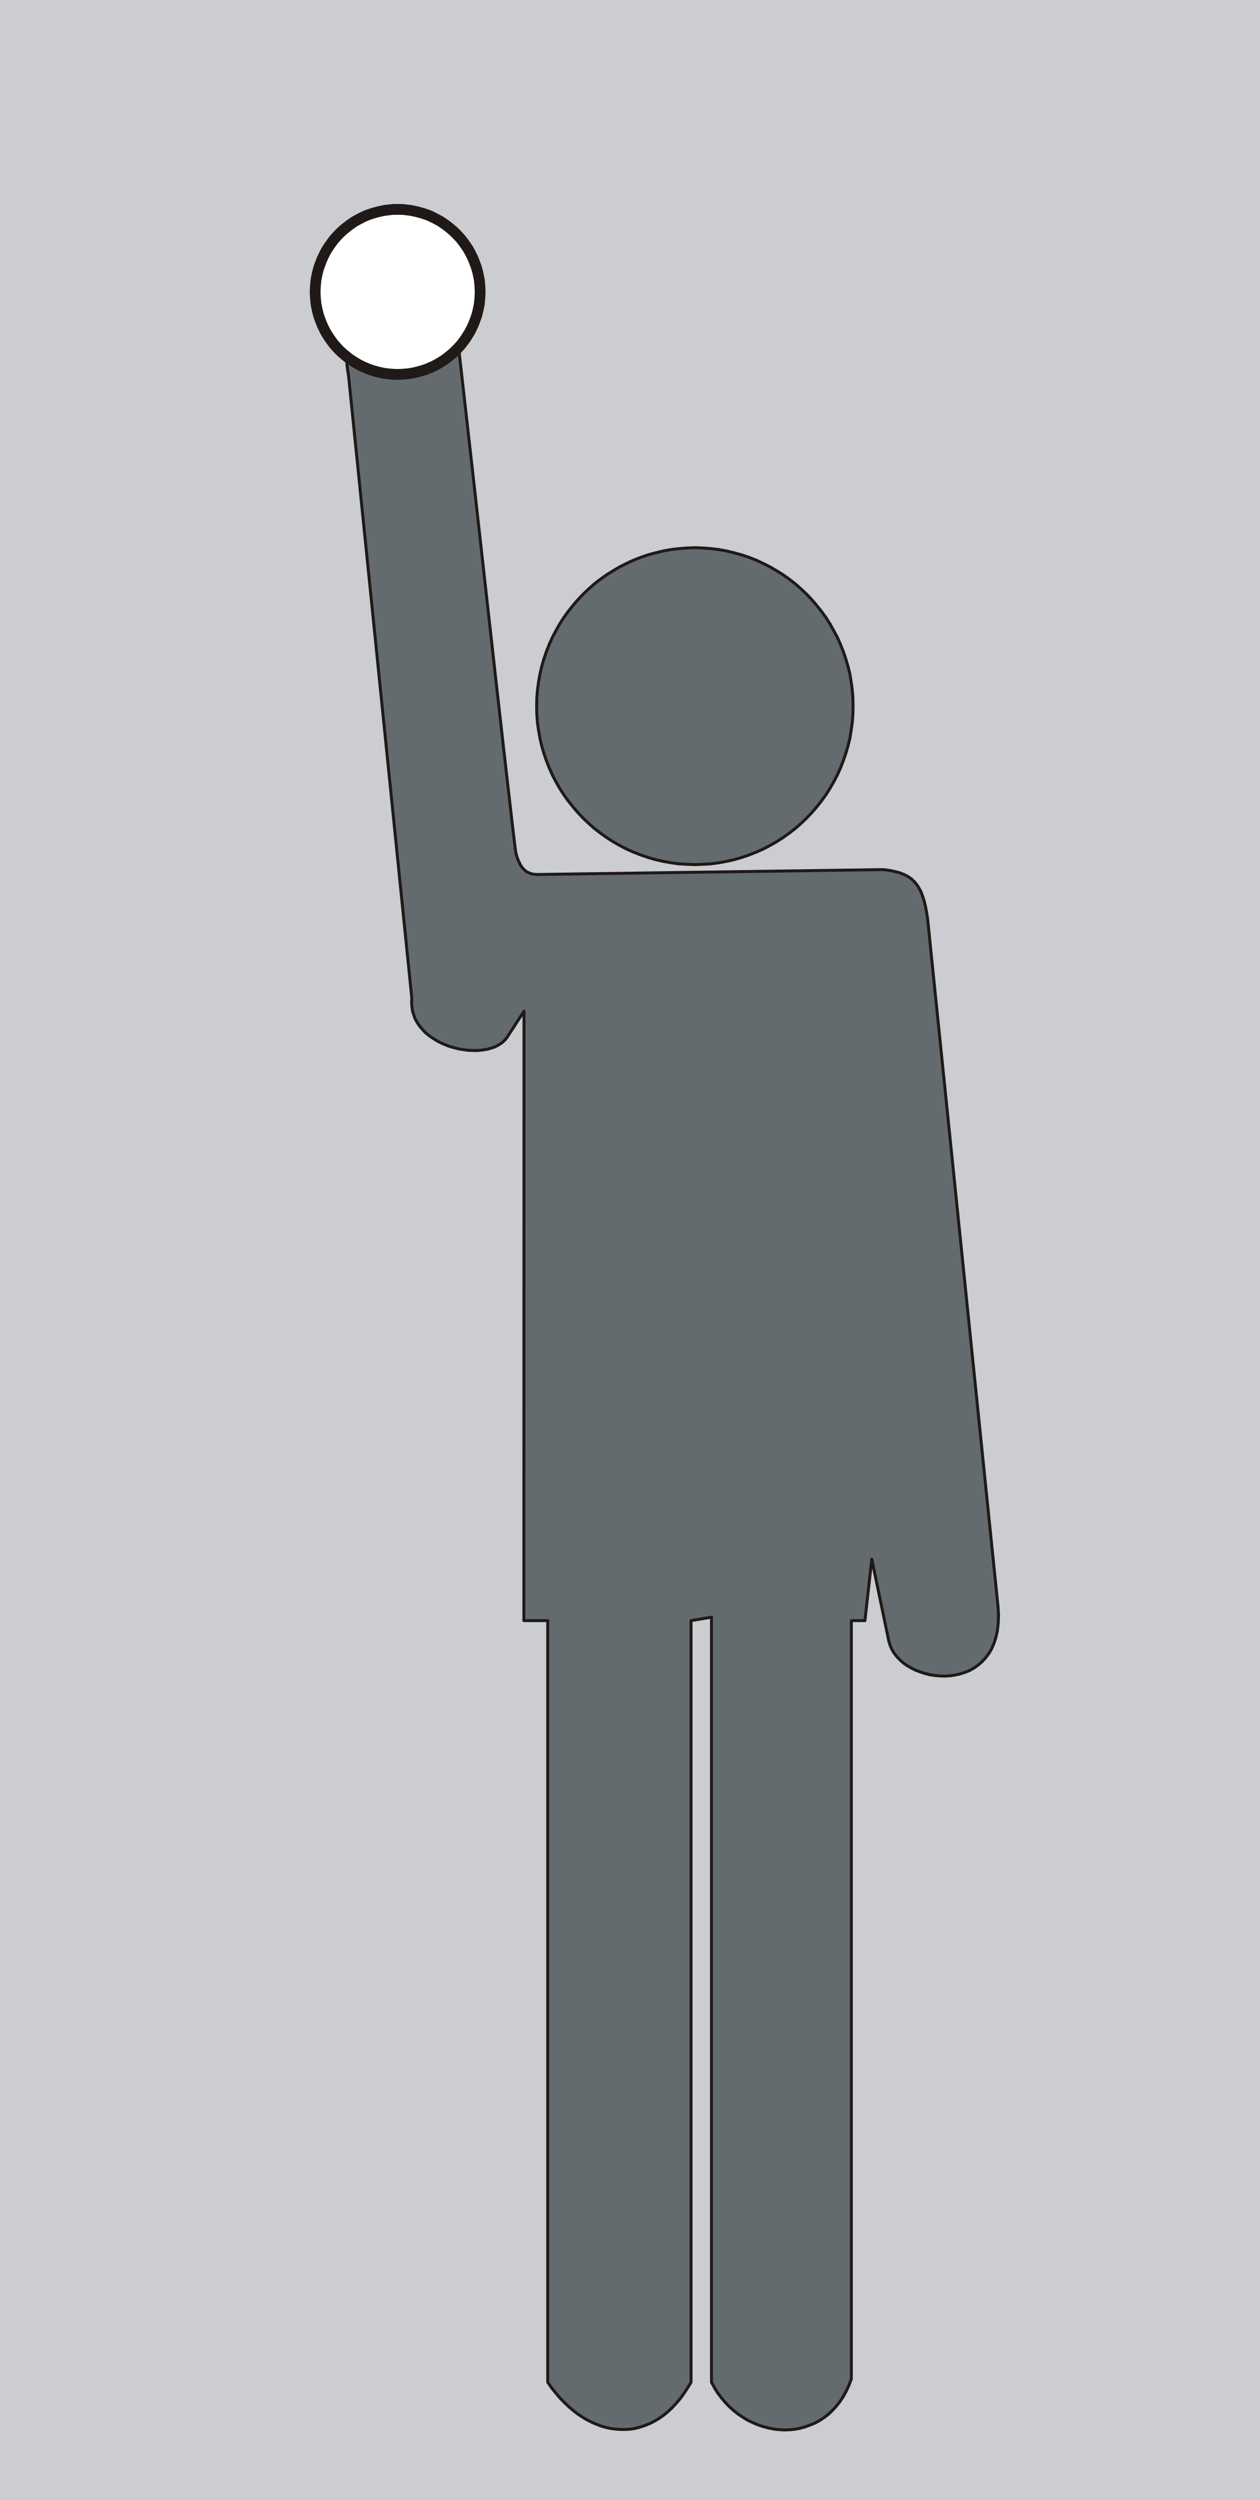 <?xml version="1.0" encoding="UTF-8" standalone="no"?>
<!DOCTYPE svg PUBLIC "-//W3C//DTD SVG 1.0//EN" "http://www.w3.org/TR/2001/REC-SVG-20010904/DTD/svg10.dtd">
<svg xmlns="http://www.w3.org/2000/svg" xmlns:xlink="http://www.w3.org/1999/xlink" fill-rule="evenodd" height="2.571in" preserveAspectRatio="none" stroke-linecap="round" viewBox="0 0 8072 16000" width="1.296in">
<style type="text/css">
.brush0 { fill: rgb(255,255,255); }
.pen0 { stroke: rgb(0,0,0); stroke-width: 1; stroke-linejoin: round; }
.brush1 { fill: rgb(204,205,208); }
.pen1 { stroke: none; }
.brush2 { fill: rgb(100,107,110); }
.brush3 { fill: none; }
.pen2 { stroke: rgb(31,26,23); stroke-width: 19; stroke-linejoin: round; }
.pen3 { stroke: rgb(31,26,23); stroke-width: 69; stroke-linejoin: round; }
</style>
<g>
<polygon class="pen1 brush1" points="0,0 8072,0 8072,16000 0,16000 0,0"/>
<polygon class="pen1 brush2" points="4452,3505 4504,3507 4555,3511 4606,3517 4655,3526 4704,3538 4752,3551 4799,3567 4845,3585 4890,3606 4934,3628 4976,3653 5018,3679 5057,3707 5096,3737 5132,3769 5168,3803 5201,3838 5233,3875 5263,3913 5292,3953 5318,3994 5342,4037 5365,4080 5385,4125 5403,4171 5419,4218 5433,4266 5445,4315 5453,4365 5460,4416 5464,4467 5465,4519 5464,4571 5460,4623 5453,4673 5445,4723 5433,4772 5419,4820 5403,4867 5385,4913 5365,4958 5342,5002 5318,5044 5292,5085 5263,5125 5233,5163 5201,5200 5168,5235 5132,5269 5096,5301 5057,5331 5018,5359 4976,5386 4934,5410 4890,5433 4845,5453 4799,5471 4752,5487 4704,5501 4655,5512 4606,5521 4555,5528 4504,5531 4452,5533 4400,5531 4348,5528 4298,5521 4248,5512 4199,5501 4151,5487 4104,5471 4058,5453 4013,5433 3969,5410 3927,5386 3885,5359 3846,5331 3807,5301 3771,5269 3735,5235 3702,5200 3670,5163 3640,5125 3611,5085 3585,5044 3561,5002 3538,4958 3518,4913 3500,4867 3484,4820 3470,4772 3459,4723 3450,4673 3443,4623 3439,4571 3438,4519 3439,4467 3443,4416 3450,4365 3459,4315 3470,4266 3484,4218 3500,4171 3518,4125 3538,4080 3561,4037 3585,3994 3611,3953 3640,3913 3670,3875 3702,3838 3735,3803 3771,3769 3807,3737 3846,3707 3885,3679 3927,3653 3969,3628 4013,3606 4058,3585 4104,3567 4151,3551 4199,3538 4248,3526 4298,3517 4348,3511 4400,3507 4452,3505"/>
<polyline class="pen2" fill="none" points="4452,3505 4504,3507 4555,3511 4606,3517 4655,3526 4704,3538 4752,3551 4799,3567 4845,3585 4890,3606 4934,3628 4976,3653 5018,3679 5057,3707 5096,3737 5132,3769 5168,3803 5201,3838 5233,3875 5263,3913 5292,3953 5318,3994 5342,4037 5365,4080 5385,4125 5403,4171 5419,4218 5433,4266 5445,4315 5453,4365 5460,4416 5464,4467 5465,4519 5464,4571 5460,4623 5453,4673 5445,4723 5433,4772 5419,4820 5403,4867 5385,4913 5365,4958 5342,5002 5318,5044 5292,5085 5263,5125 5233,5163 5201,5200 5168,5235 5132,5269 5096,5301 5057,5331 5018,5359 4976,5386 4934,5410 4890,5433 4845,5453 4799,5471 4752,5487 4704,5501 4655,5512 4606,5521 4555,5528 4504,5531 4452,5533 4400,5531 4348,5528 4298,5521 4248,5512 4199,5501 4151,5487 4104,5471 4058,5453 4013,5433 3969,5410 3927,5386 3885,5359 3846,5331 3807,5301 3771,5269 3735,5235 3702,5200 3670,5163 3640,5125 3611,5085 3585,5044 3561,5002 3538,4958 3518,4913 3500,4867 3484,4820 3470,4772 3459,4723 3450,4673 3443,4623 3439,4571 3438,4519 3439,4467 3443,4416 3450,4365 3459,4315 3470,4266 3484,4218 3500,4171 3518,4125 3538,4080 3561,4037 3585,3994 3611,3953 3640,3913 3670,3875 3702,3838 3735,3803 3771,3769 3807,3737 3846,3707 3885,3679 3927,3653 3969,3628 4013,3606 4058,3585 4104,3567 4151,3551 4199,3538 4248,3526 4298,3517 4348,3511 4400,3507 4452,3505"/>
<polygon class="pen1 brush2" points="2638,6386 2234,2415 2229,2380 2224,2346 2221,2311 2217,2276 2215,2242 2212,2207 2211,2173 2210,2139 2210,2106 2211,2073 2213,2040 2215,2008 2219,1977 2223,1947 2228,1917 2234,1889 2241,1861 2249,1835 2258,1810 2269,1786 2280,1763 2292,1742 2306,1723 2321,1705 2337,1688 2354,1674 2373,1661 2393,1650 2414,1642 2437,1635 2461,1631 2487,1629 2537,1627 2583,1628 2604,1630 2624,1631 2644,1634 2662,1637 2679,1640 2696,1645 2712,1650 2726,1655 2740,1662 2754,1669 2766,1677 2778,1685 2790,1695 2800,1705 2810,1716 2820,1728 2829,1741 2838,1755 2846,1769 2854,1785 2861,1801 2868,1819 2875,1838 2881,1857 2894,1900 2905,1947 2925,2109 2970,2507 3033,3064 3104,3700 3175,4335 3238,4892 3264,5117 3284,5292 3298,5408 3304,5454 3308,5469 3312,5484 3317,5498 3323,5512 3329,5524 3335,5537 3343,5548 3351,5558 3360,5567 3370,5576 3381,5582 3394,5588 3407,5592 3422,5595 3438,5596 3456,5596 5656,5565 5676,5567 5695,5570 5714,5573 5731,5577 5748,5581 5763,5585 5778,5591 5792,5596 5805,5603 5818,5610 5830,5618 5841,5626 5851,5636 5861,5646 5870,5657 5879,5669 5887,5683 5895,5697 5902,5712 5908,5728 5914,5745 5920,5764 5925,5784 5930,5805 5934,5827 5938,5850 5942,5875 5945,5902 5951,5959 5957,6022 6394,10284 6397,10337 6395,10387 6390,10433 6381,10475 6369,10513 6354,10549 6336,10580 6315,10608 6292,10633 6267,10655 6240,10674 6212,10690 6182,10702 6151,10712 6119,10719 6087,10724 6054,10726 6021,10725 5988,10722 5956,10717 5925,10709 5894,10699 5865,10688 5837,10674 5810,10658 5786,10641 5764,10621 5744,10600 5727,10578 5713,10554 5702,10529 5694,10502 5585,9978 5541,10371 5454,10371 5454,15223 5439,15264 5421,15302 5402,15337 5380,15370 5357,15399 5332,15426 5306,15451 5278,15472 5249,15491 5219,15507 5187,15520 5156,15531 5123,15540 5090,15546 5056,15549 5023,15550 4989,15548 4955,15544 4921,15537 4887,15528 4854,15517 4822,15503 4790,15488 4759,15469 4729,15449 4700,15426 4672,15401 4646,15374 4622,15345 4598,15314 4577,15280 4558,15245 4558,10349 4427,10371 4427,15245 4404,15283 4380,15319 4356,15352 4330,15382 4304,15410 4277,15435 4249,15458 4220,15478 4191,15495 4161,15510 4131,15522 4101,15532 4070,15540 4039,15545 4008,15547 3976,15547 3945,15545 3913,15541 3882,15534 3850,15525 3819,15513 3789,15500 3758,15484 3728,15466 3698,15446 3669,15423 3641,15399 3613,15372 3585,15343 3559,15312 3533,15280 3509,15245 3509,10371 3356,10371 3357,6471 3250,6636 3238,6652 3223,6667 3207,6679 3189,6690 3169,6700 3147,6707 3124,6714 3100,6718 3075,6721 3050,6723 3023,6722 2996,6721 2969,6717 2942,6713 2915,6706 2888,6699 2862,6690 2836,6679 2811,6667 2787,6653 2764,6638 2742,6622 2722,6605 2704,6585 2687,6565 2673,6544 2660,6521 2651,6496 2643,6471 2639,6444 2637,6416 2638,6386"/>
<polyline class="pen2" fill="none" points="2638,6386 2234,2415 2229,2380 2224,2346 2221,2311 2217,2276 2215,2242 2212,2207 2211,2173 2210,2139 2210,2106 2211,2073 2213,2040 2215,2008 2219,1977 2223,1947 2228,1917 2234,1889 2241,1861 2249,1835 2258,1810 2269,1786 2280,1763 2292,1742 2306,1723 2321,1705 2337,1688 2354,1674 2373,1661 2393,1650 2414,1642 2437,1635 2461,1631 2487,1629 2537,1627 2583,1628 2604,1630 2624,1631 2644,1634 2662,1637 2679,1640 2696,1645 2712,1650 2726,1655 2740,1662 2754,1669 2766,1677 2778,1685 2790,1695 2800,1705 2810,1716 2820,1728 2829,1741 2838,1755 2846,1769 2854,1785 2861,1801 2868,1819 2875,1838 2881,1857 2894,1900 2905,1947 2925,2109 2970,2507 3033,3064 3104,3700 3175,4335 3238,4892 3264,5117 3284,5292 3298,5408 3304,5454 3308,5469 3312,5484 3317,5498 3323,5512 3329,5524 3335,5537 3343,5548 3351,5558 3360,5567 3370,5576 3381,5582 3394,5588 3407,5592 3422,5595 3438,5596 3456,5596 5656,5565 5676,5567 5695,5570 5714,5573 5731,5577 5748,5581 5763,5585 5778,5591 5792,5596 5805,5603 5818,5610 5830,5618 5841,5626 5851,5636 5861,5646 5870,5657 5879,5669 5887,5683 5895,5697 5902,5712 5908,5728 5914,5745 5920,5764 5925,5784 5930,5805 5934,5827 5938,5850 5942,5875 5945,5902 5951,5959 5957,6022 6394,10284 6397,10337 6395,10387 6390,10433 6381,10475 6369,10513 6354,10549 6336,10580 6315,10608 6292,10633 6267,10655 6240,10674 6212,10690 6182,10702 6151,10712 6119,10719 6087,10724 6054,10726 6021,10725 5988,10722 5956,10717 5925,10709 5894,10699 5865,10688 5837,10674 5810,10658 5786,10641 5764,10621 5744,10600 5727,10578 5713,10554 5702,10529 5694,10502 5585,9978 5541,10371 5454,10371 5454,15223 5439,15264 5421,15302 5402,15337 5380,15370 5357,15399 5332,15426 5306,15451 5278,15472 5249,15491 5219,15507 5187,15520 5156,15531 5123,15540 5090,15546 5056,15549 5023,15550 4989,15548 4955,15544 4921,15537 4887,15528 4854,15517 4822,15503 4790,15488 4759,15469 4729,15449 4700,15426 4672,15401 4646,15374 4622,15345 4598,15314 4577,15280 4558,15245 4558,10349 4427,10371 4427,15245 4404,15283 4380,15319 4356,15352 4330,15382 4304,15410 4277,15435 4249,15458 4220,15478 4191,15495 4161,15510 4131,15522 4101,15532 4070,15540 4039,15545 4008,15547 3976,15547 3945,15545 3913,15541 3882,15534 3850,15525 3819,15513 3789,15500 3758,15484 3728,15466 3698,15446 3669,15423 3641,15399 3613,15372 3585,15343 3559,15312 3533,15280 3509,15245 3509,10371 3356,10371 3357,6471 3250,6636 3238,6652 3223,6667 3207,6679 3189,6690 3169,6700 3147,6707 3124,6714 3100,6718 3075,6721 3050,6723 3023,6722 2996,6721 2969,6717 2942,6713 2915,6706 2888,6699 2862,6690 2836,6679 2811,6667 2787,6653 2764,6638 2742,6622 2722,6605 2704,6585 2687,6565 2673,6544 2660,6521 2651,6496 2643,6471 2639,6444 2637,6416 2638,6386"/>
<polygon class="pen1 brush0" points="2548,1340 2575,1340 2601,1343 2628,1346 2654,1351 2679,1357 2704,1364 2729,1372 2753,1381 2776,1392 2799,1404 2821,1416 2842,1430 2863,1445 2883,1461 2902,1477 2921,1495 2938,1513 2955,1532 2970,1552 2985,1573 2999,1594 3012,1617 3023,1639 3034,1663 3043,1687 3052,1711 3059,1736 3065,1762 3070,1788 3073,1814 3075,1841 3076,1868 3075,1895 3073,1922 3070,1948 3065,1974 3059,2000 3052,2025 3043,2049 3034,2073 3023,2097 3012,2119 2999,2141 2985,2163 2970,2184 2955,2204 2938,2223 2921,2241 2902,2259 2883,2275 2863,2291 2842,2306 2821,2319 2799,2332 2776,2344 2753,2354 2729,2364 2704,2372 2679,2379 2654,2385 2628,2390 2601,2393 2575,2395 2548,2396 2520,2395 2494,2393 2467,2390 2441,2385 2416,2379 2391,2372 2366,2364 2342,2354 2319,2344 2296,2332 2274,2319 2253,2306 2232,2291 2212,2275 2193,2259 2174,2241 2157,2223 2140,2204 2125,2184 2110,2163 2096,2141 2083,2119 2072,2097 2061,2073 2052,2049 2043,2025 2036,2000 2030,1974 2025,1948 2022,1922 2020,1895 2019,1868 2020,1841 2022,1814 2025,1788 2030,1762 2036,1736 2043,1711 2052,1687 2061,1663 2072,1639 2083,1617 2096,1594 2110,1573 2125,1552 2140,1532 2157,1513 2174,1495 2193,1477 2212,1461 2232,1445 2253,1430 2274,1416 2296,1404 2319,1392 2342,1381 2366,1372 2391,1364 2416,1357 2441,1351 2467,1346 2494,1343 2520,1340 2548,1340"/>
<polyline class="pen3" fill="none" points="2548,1340 2575,1340 2601,1343 2628,1346 2654,1351 2679,1357 2704,1364 2729,1372 2753,1381 2776,1392 2799,1404 2821,1416 2842,1430 2863,1445 2883,1461 2902,1477 2921,1495 2938,1513 2955,1532 2970,1552 2985,1573 2999,1594 3012,1617 3023,1639 3034,1663 3043,1687 3052,1711 3059,1736 3065,1762 3070,1788 3073,1814 3075,1841 3076,1868 3075,1895 3073,1922 3070,1948 3065,1974 3059,2000 3052,2025 3043,2049 3034,2073 3023,2097 3012,2119 2999,2141 2985,2163 2970,2184 2955,2204 2938,2223 2921,2241 2902,2259 2883,2275 2863,2291 2842,2306 2821,2319 2799,2332 2776,2344 2753,2354 2729,2364 2704,2372 2679,2379 2654,2385 2628,2390 2601,2393 2575,2395 2548,2396 2520,2395 2494,2393 2467,2390 2441,2385 2416,2379 2391,2372 2366,2364 2342,2354 2319,2344 2296,2332 2274,2319 2253,2306 2232,2291 2212,2275 2193,2259 2174,2241 2157,2223 2140,2204 2125,2184 2110,2163 2096,2141 2083,2119 2072,2097 2061,2073 2052,2049 2043,2025 2036,2000 2030,1974 2025,1948 2022,1922 2020,1895 2019,1868 2020,1841 2022,1814 2025,1788 2030,1762 2036,1736 2043,1711 2052,1687 2061,1663 2072,1639 2083,1617 2096,1594 2110,1573 2125,1552 2140,1532 2157,1513 2174,1495 2193,1477 2212,1461 2232,1445 2253,1430 2274,1416 2296,1404 2319,1392 2342,1381 2366,1372 2391,1364 2416,1357 2441,1351 2467,1346 2494,1343 2520,1340 2548,1340"/>
</g>
</svg>
